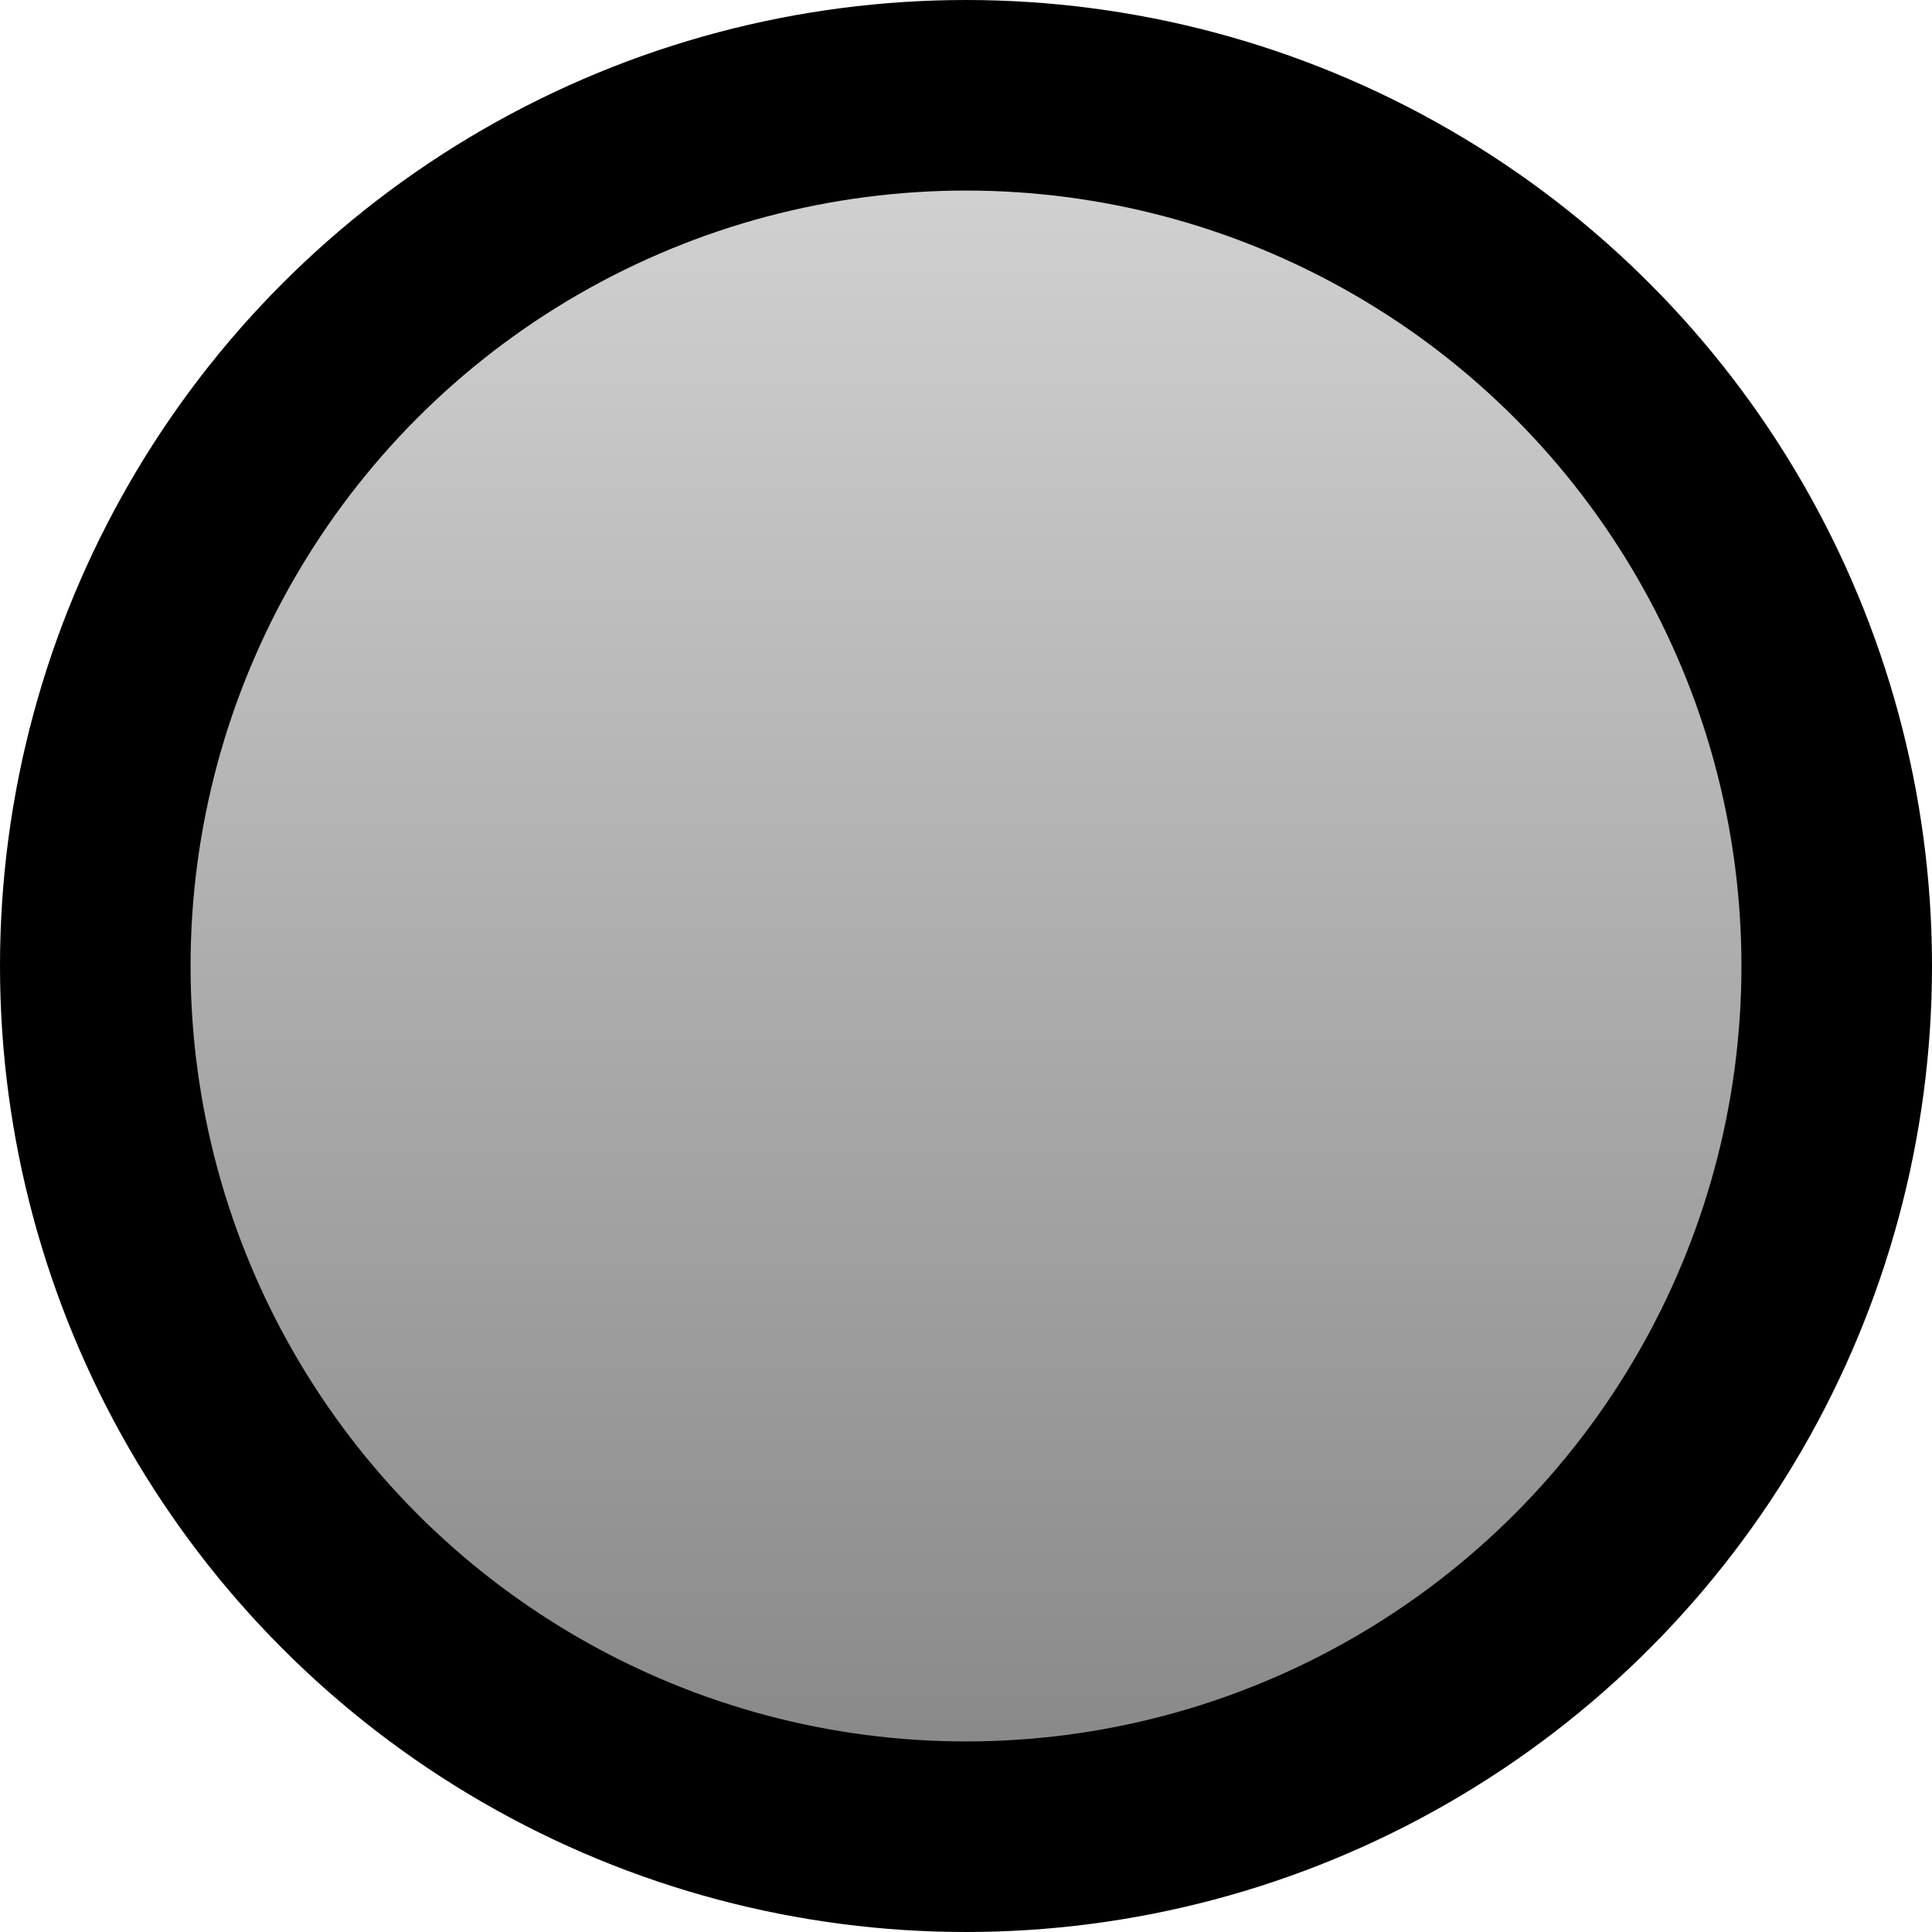 <svg width="1024" height="1024" viewBox="0 0 1024 1024" fill="none" xmlns="http://www.w3.org/2000/svg">
<circle cx="512" cy="512" r="461.5" fill="url(#paint0_linear_9081_564)" stroke="black" stroke-width="101"/>
<defs>
<linearGradient id="paint0_linear_9081_564" x1="512" y1="0" x2="512" y2="1024" gradientUnits="userSpaceOnUse">
<stop stop-color="#D9D9D9"/>
<stop offset="1" stop-color="#818181"/>
</linearGradient>
</defs>
</svg>
